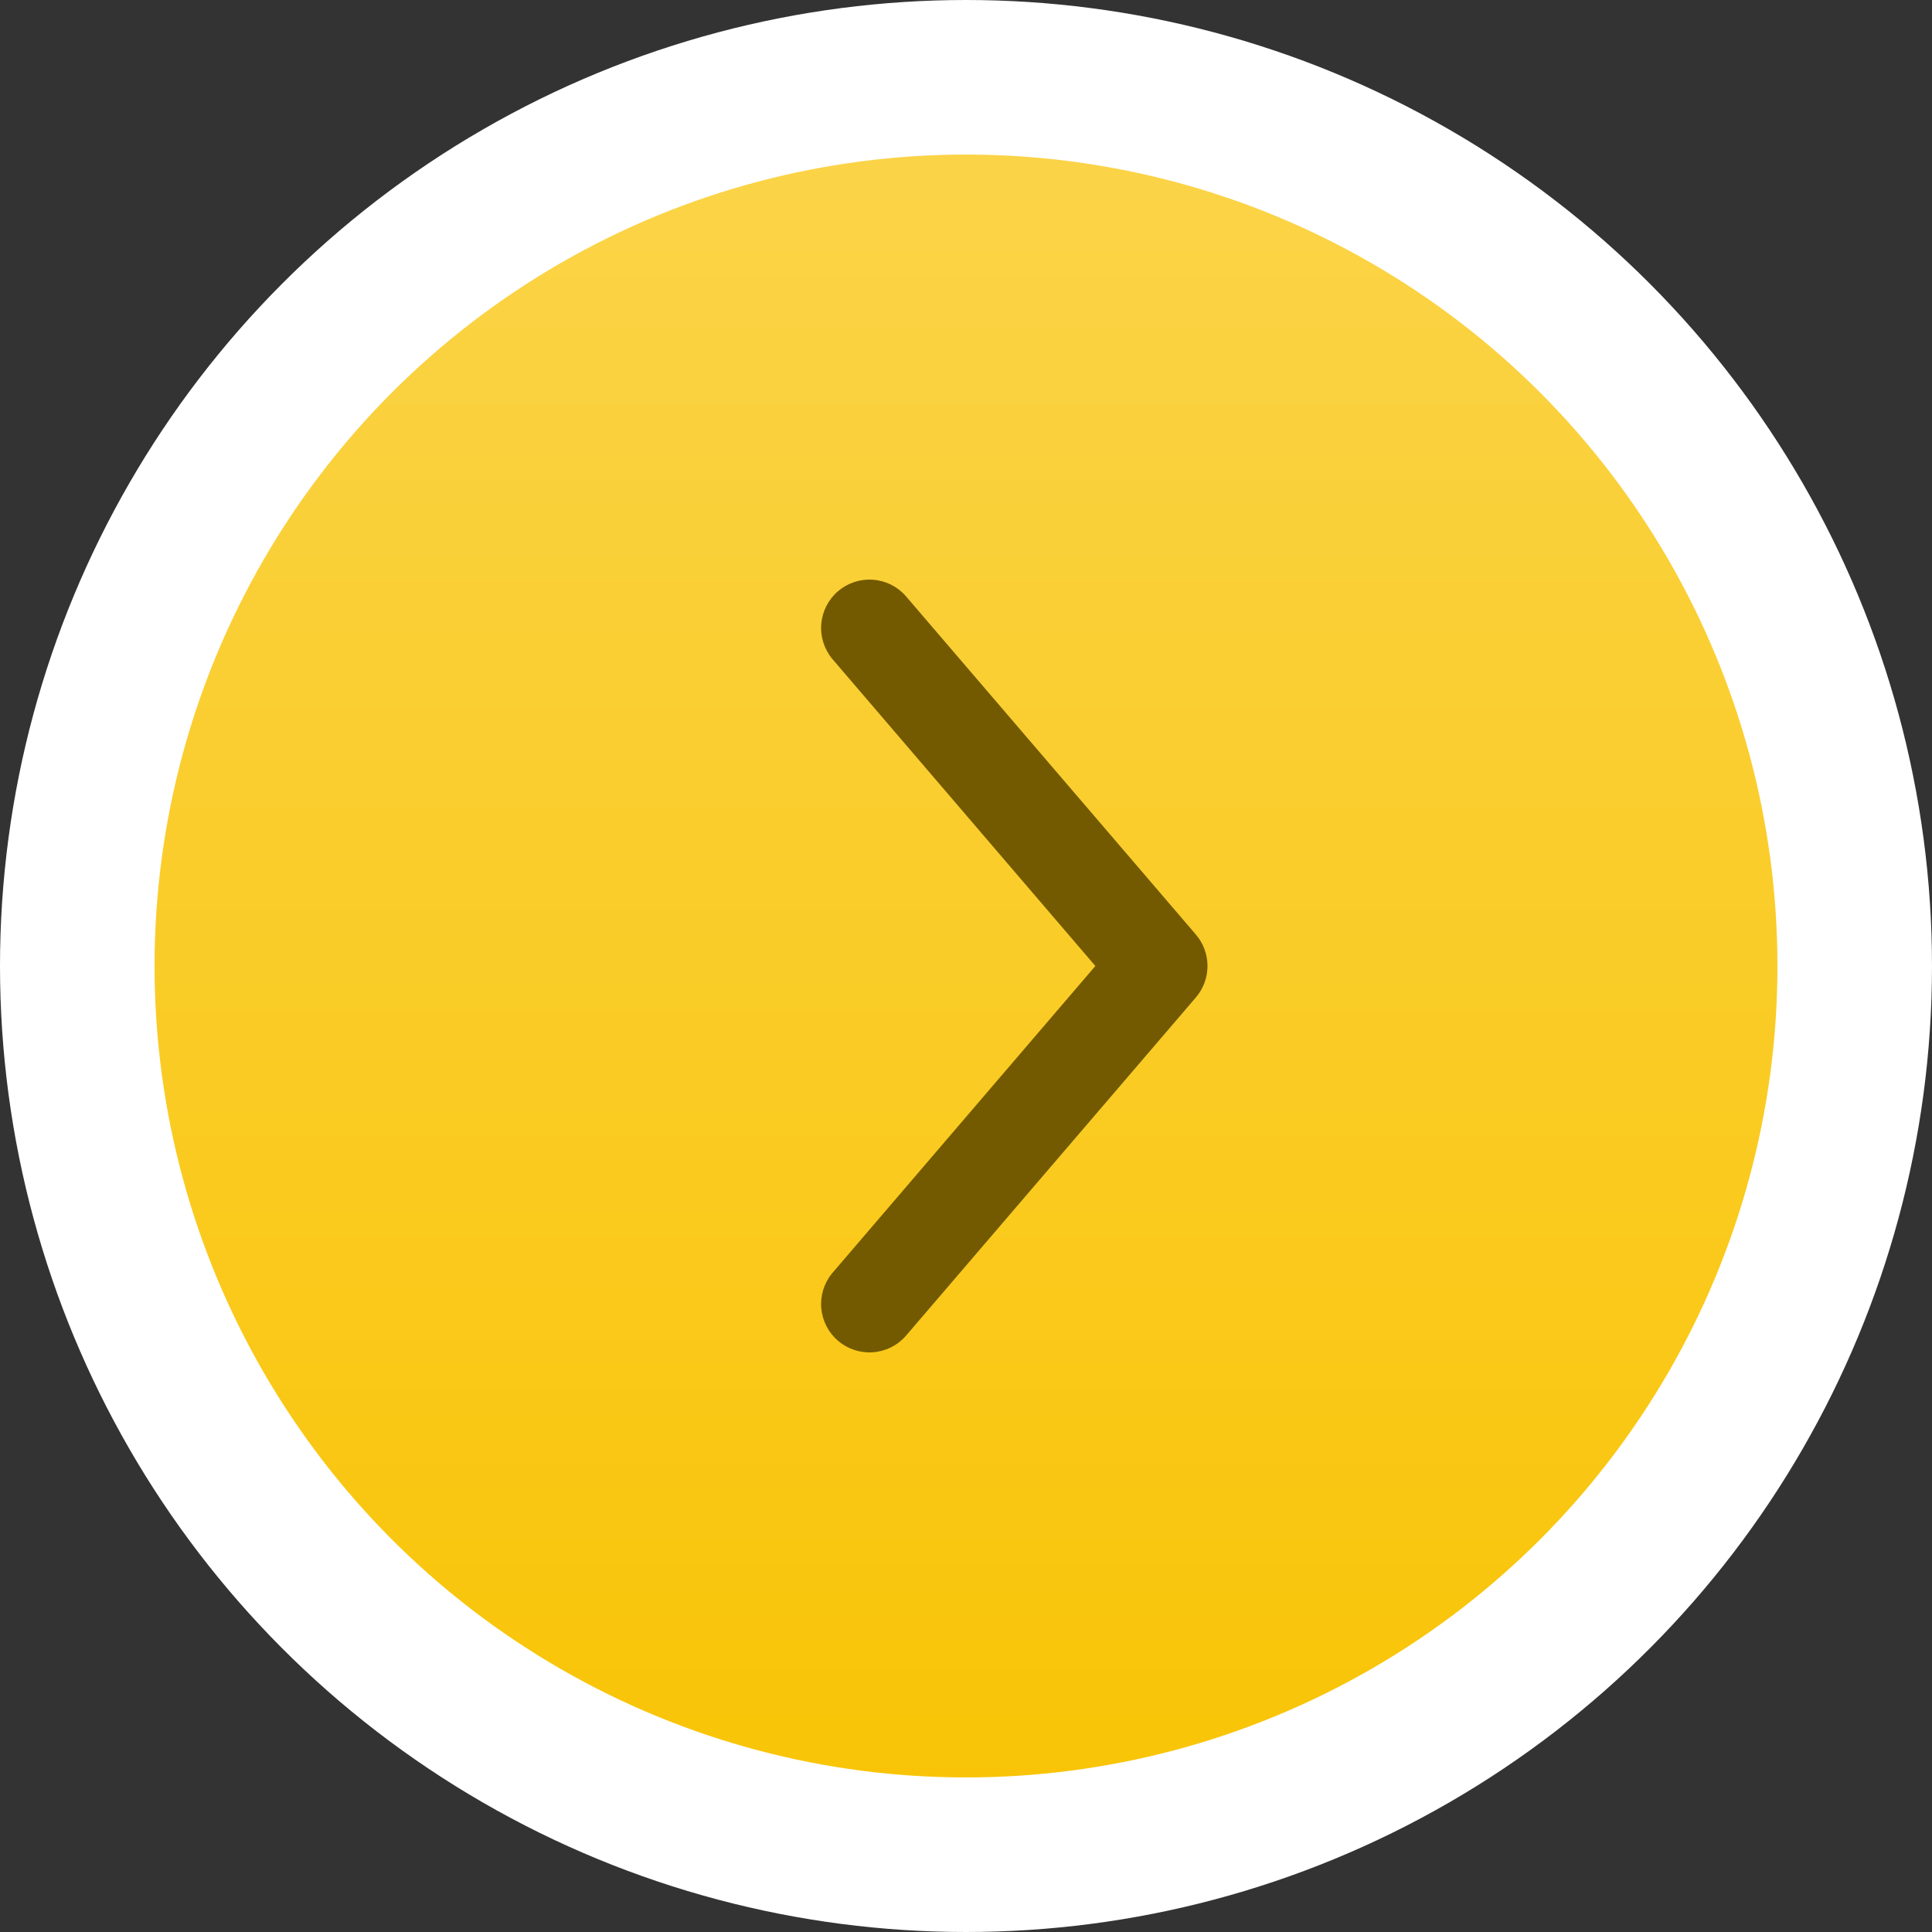 <svg width="50" height="50" viewBox="0 0 50 50" fill="none" xmlns="http://www.w3.org/2000/svg">
<rect x="0" y="0" width="50" height="50" fill="#333333" stroke="none"/>
<circle cx="25" cy="25" r="23" transform="matrix(-1 0 0 1 50 0)" fill="#F9C301"/>
<circle cx="25" cy="25" r="23" transform="matrix(-1 0 0 1 50 0)" fill="url(#paint0_linear_571_19331)" fill-opacity="0.3"/>
<circle cx="25" cy="25" r="23" transform="matrix(-1 0 0 1 50 0)" stroke="white" stroke-width="4"/>
<path d="M30.949 24.186L23.433 15.416C23.215 15.172 22.91 15.024 22.584 15.003C22.258 14.981 21.936 15.088 21.687 15.301C21.439 15.514 21.284 15.816 21.255 16.141C21.226 16.467 21.326 16.791 21.533 17.045L28.348 25L21.533 32.955C21.326 33.209 21.226 33.533 21.255 33.859C21.284 34.184 21.439 34.486 21.687 34.699C21.936 34.912 22.258 35.019 22.584 34.997C22.91 34.976 23.215 34.828 23.433 34.584L30.949 25.814C31.143 25.588 31.25 25.299 31.25 25C31.25 24.701 31.143 24.412 30.949 24.186Z" fill="#735A00"/>
<defs>
<linearGradient id="paint0_linear_571_19331" x1="25" y1="0" x2="25" y2="50" gradientUnits="userSpaceOnUse">
<stop stop-color="white"/>
<stop offset="1" stop-color="white" stop-opacity="0"/>
</linearGradient>
</defs>
</svg>
